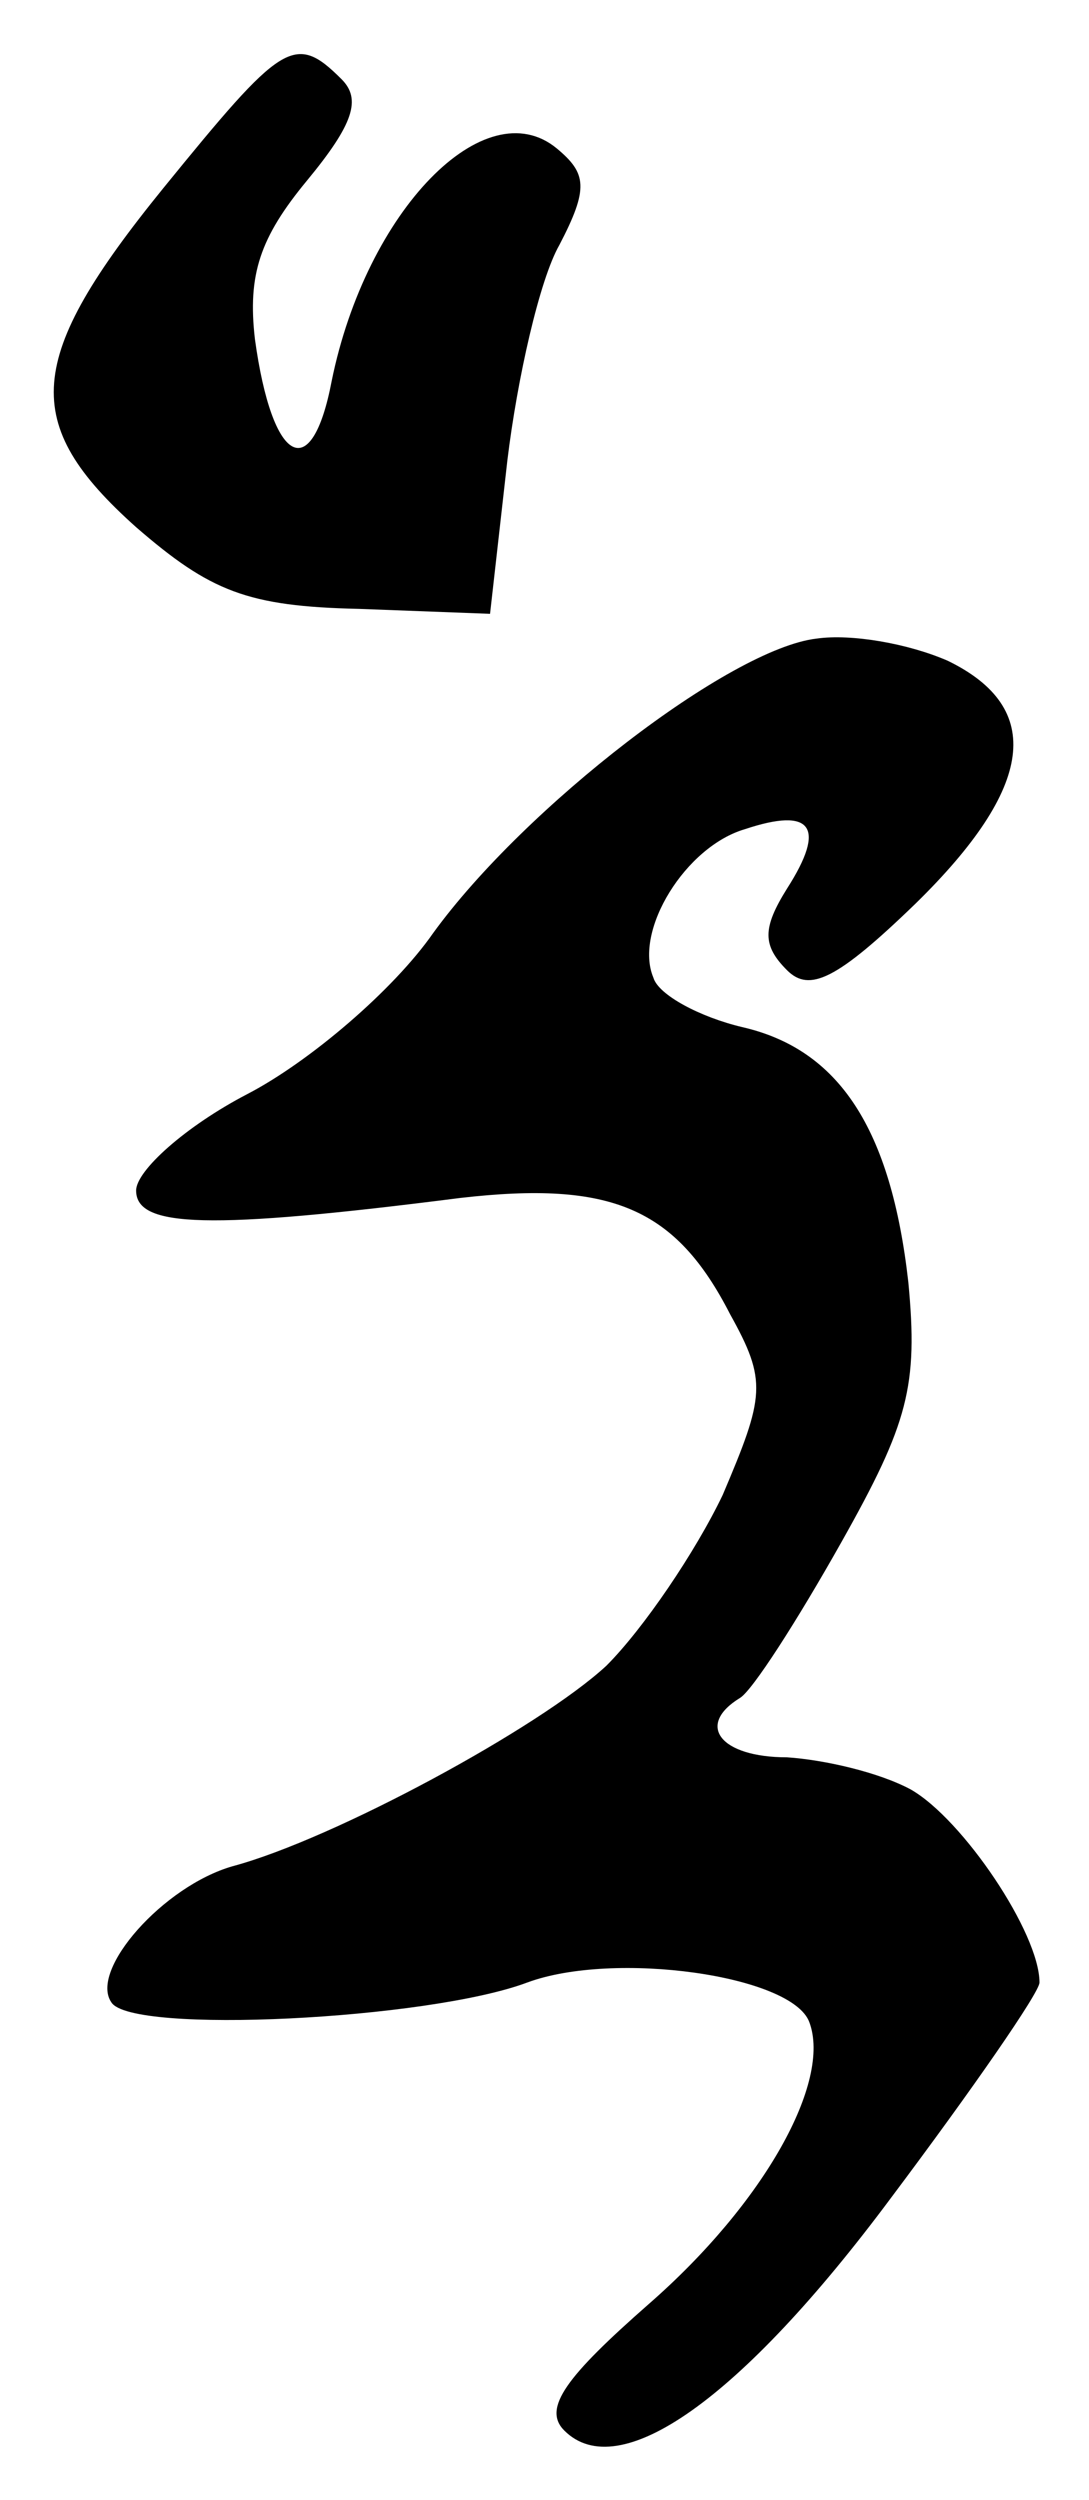 <?xml version="1.0" standalone="no"?>
<!DOCTYPE svg PUBLIC "-//W3C//DTD SVG 20010904//EN"
 "http://www.w3.org/TR/2001/REC-SVG-20010904/DTD/svg10.dtd">
<svg version="1.0" xmlns="http://www.w3.org/2000/svg"
 width="44pt" height="101pt" viewBox="0 0 44 101"
 preserveAspectRatio="xMidYMid meet">
<g transform="translate(0,101) scale(0.1,-0.1)"
fill="#000000" stroke="none">
<path d="M66 934 c-56 -69 -58 -95 -11 -137 30 -26 45 -32 90 -33 l53 -2 7 62
c4 33 13 73 21 87 12 23 11 29 -1 39 -29 24 -77 -25 -91 -94 -8 -42 -24 -34
-31 17 -3 26 2 41 21 64 19 23 22 33 14 41 -19 19 -24 15 -72 -44z"/>
<path d="M330 752 c-35 -4 -118 -68 -155 -119 -16 -23 -50 -52 -75 -65 -25
-13 -45 -31 -45 -39 0 -15 29 -16 131 -3 61 7 87 -4 109 -47 15 -27 14 -33 -3
-73 -11 -23 -32 -54 -47 -69 -27 -25 -110 -70 -151 -81 -28 -8 -58 -42 -49
-55 8 -13 128 -7 168 8 35 13 107 3 114 -16 9 -24 -18 -73 -65 -114 -33 -29
-43 -42 -34 -51 22 -22 71 12 132 94 33 44 60 83 60 87 0 20 -31 66 -52 78
-13 7 -35 12 -50 13 -27 0 -37 13 -19 24 5 3 23 31 41 63 27 48 31 63 27 105
-7 62 -28 94 -67 103 -17 4 -34 13 -36 20 -8 19 13 53 37 60 27 9 33 1 17 -24
-10 -16 -10 -23 0 -33 9 -9 20 -4 52 27 48 47 52 79 13 98 -16 7 -39 11 -53 9z"/>
</g>
</svg>
